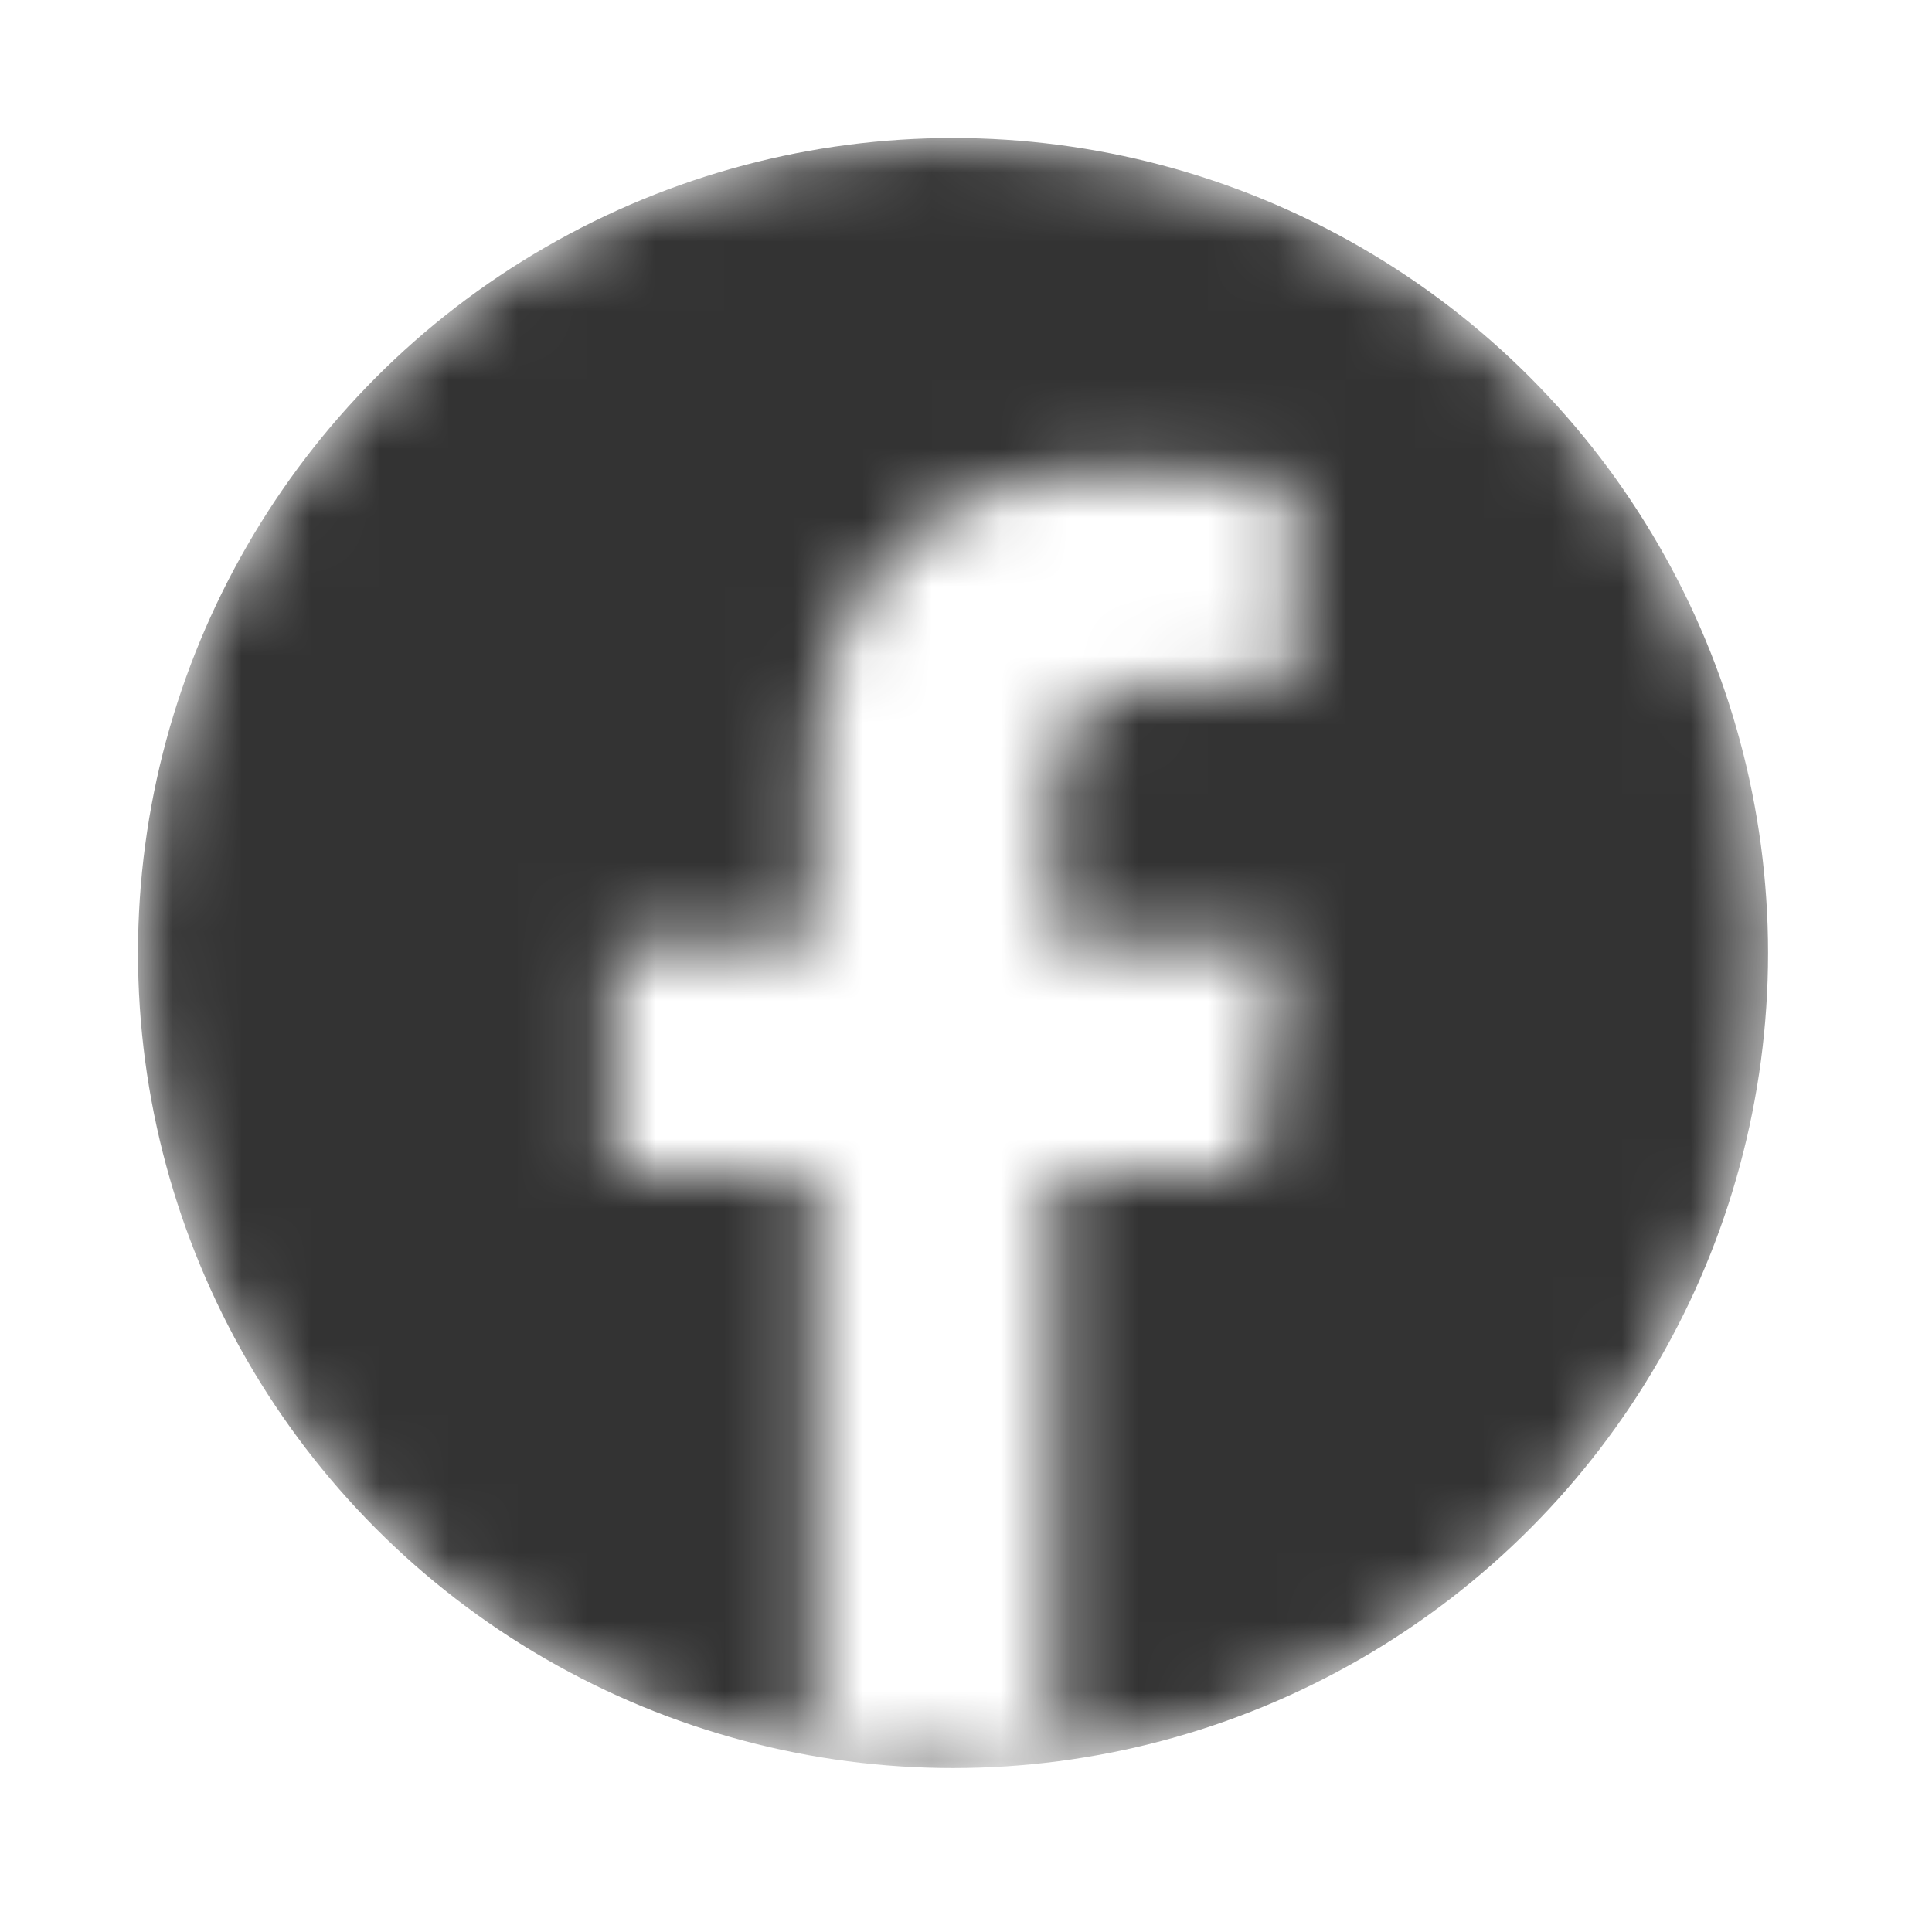 <svg width="28" height="28" viewBox="0 0 28 28" fill="none" xmlns="http://www.w3.org/2000/svg">
<mask id="mask0_316_19874" style="mask-type:alpha" maskUnits="userSpaceOnUse" x="0" y="0" width="28" height="28">
<rect width="28" height="28" fill="#D9D9D9"/>
</mask>
<g mask="url(#mask0_316_19874)">
<mask id="mask1_316_19874" style="mask-type:alpha" maskUnits="userSpaceOnUse" x="2" y="2" width="24" height="24">
<path fill-rule="evenodd" clip-rule="evenodd" d="M15.273 25.536C21.108 24.816 25.625 19.842 25.625 13.812C25.625 7.289 20.336 2 13.812 2C7.289 2 2 7.289 2 13.812C2 19.653 6.239 24.504 11.809 25.456C11.892 25.518 12.564 26 13.5 26C14.447 26 15.197 25.58 15.273 25.536ZM15.273 25.536C15.278 25.533 15.28 25.532 15.28 25.532V17H18.182L18.617 13.675H15.28V11.553C15.28 10.59 15.551 9.934 16.95 9.934L18.734 9.933V6.96C18.425 6.919 17.366 6.829 16.134 6.829C13.562 6.829 11.8 8.378 11.8 11.224V13.675H8.89V17H11.8V25.449C11.8 25.449 11.803 25.451 11.809 25.456C12.46 25.567 13.13 25.625 13.812 25.625C14.307 25.625 14.795 25.595 15.273 25.536Z" fill="white"/>
</mask>
<g mask="url(#mask1_316_19874)">
<circle cx="13.812" cy="13.812" r="11.812" fill="#333333"/>
</g>
</g>
</svg>
